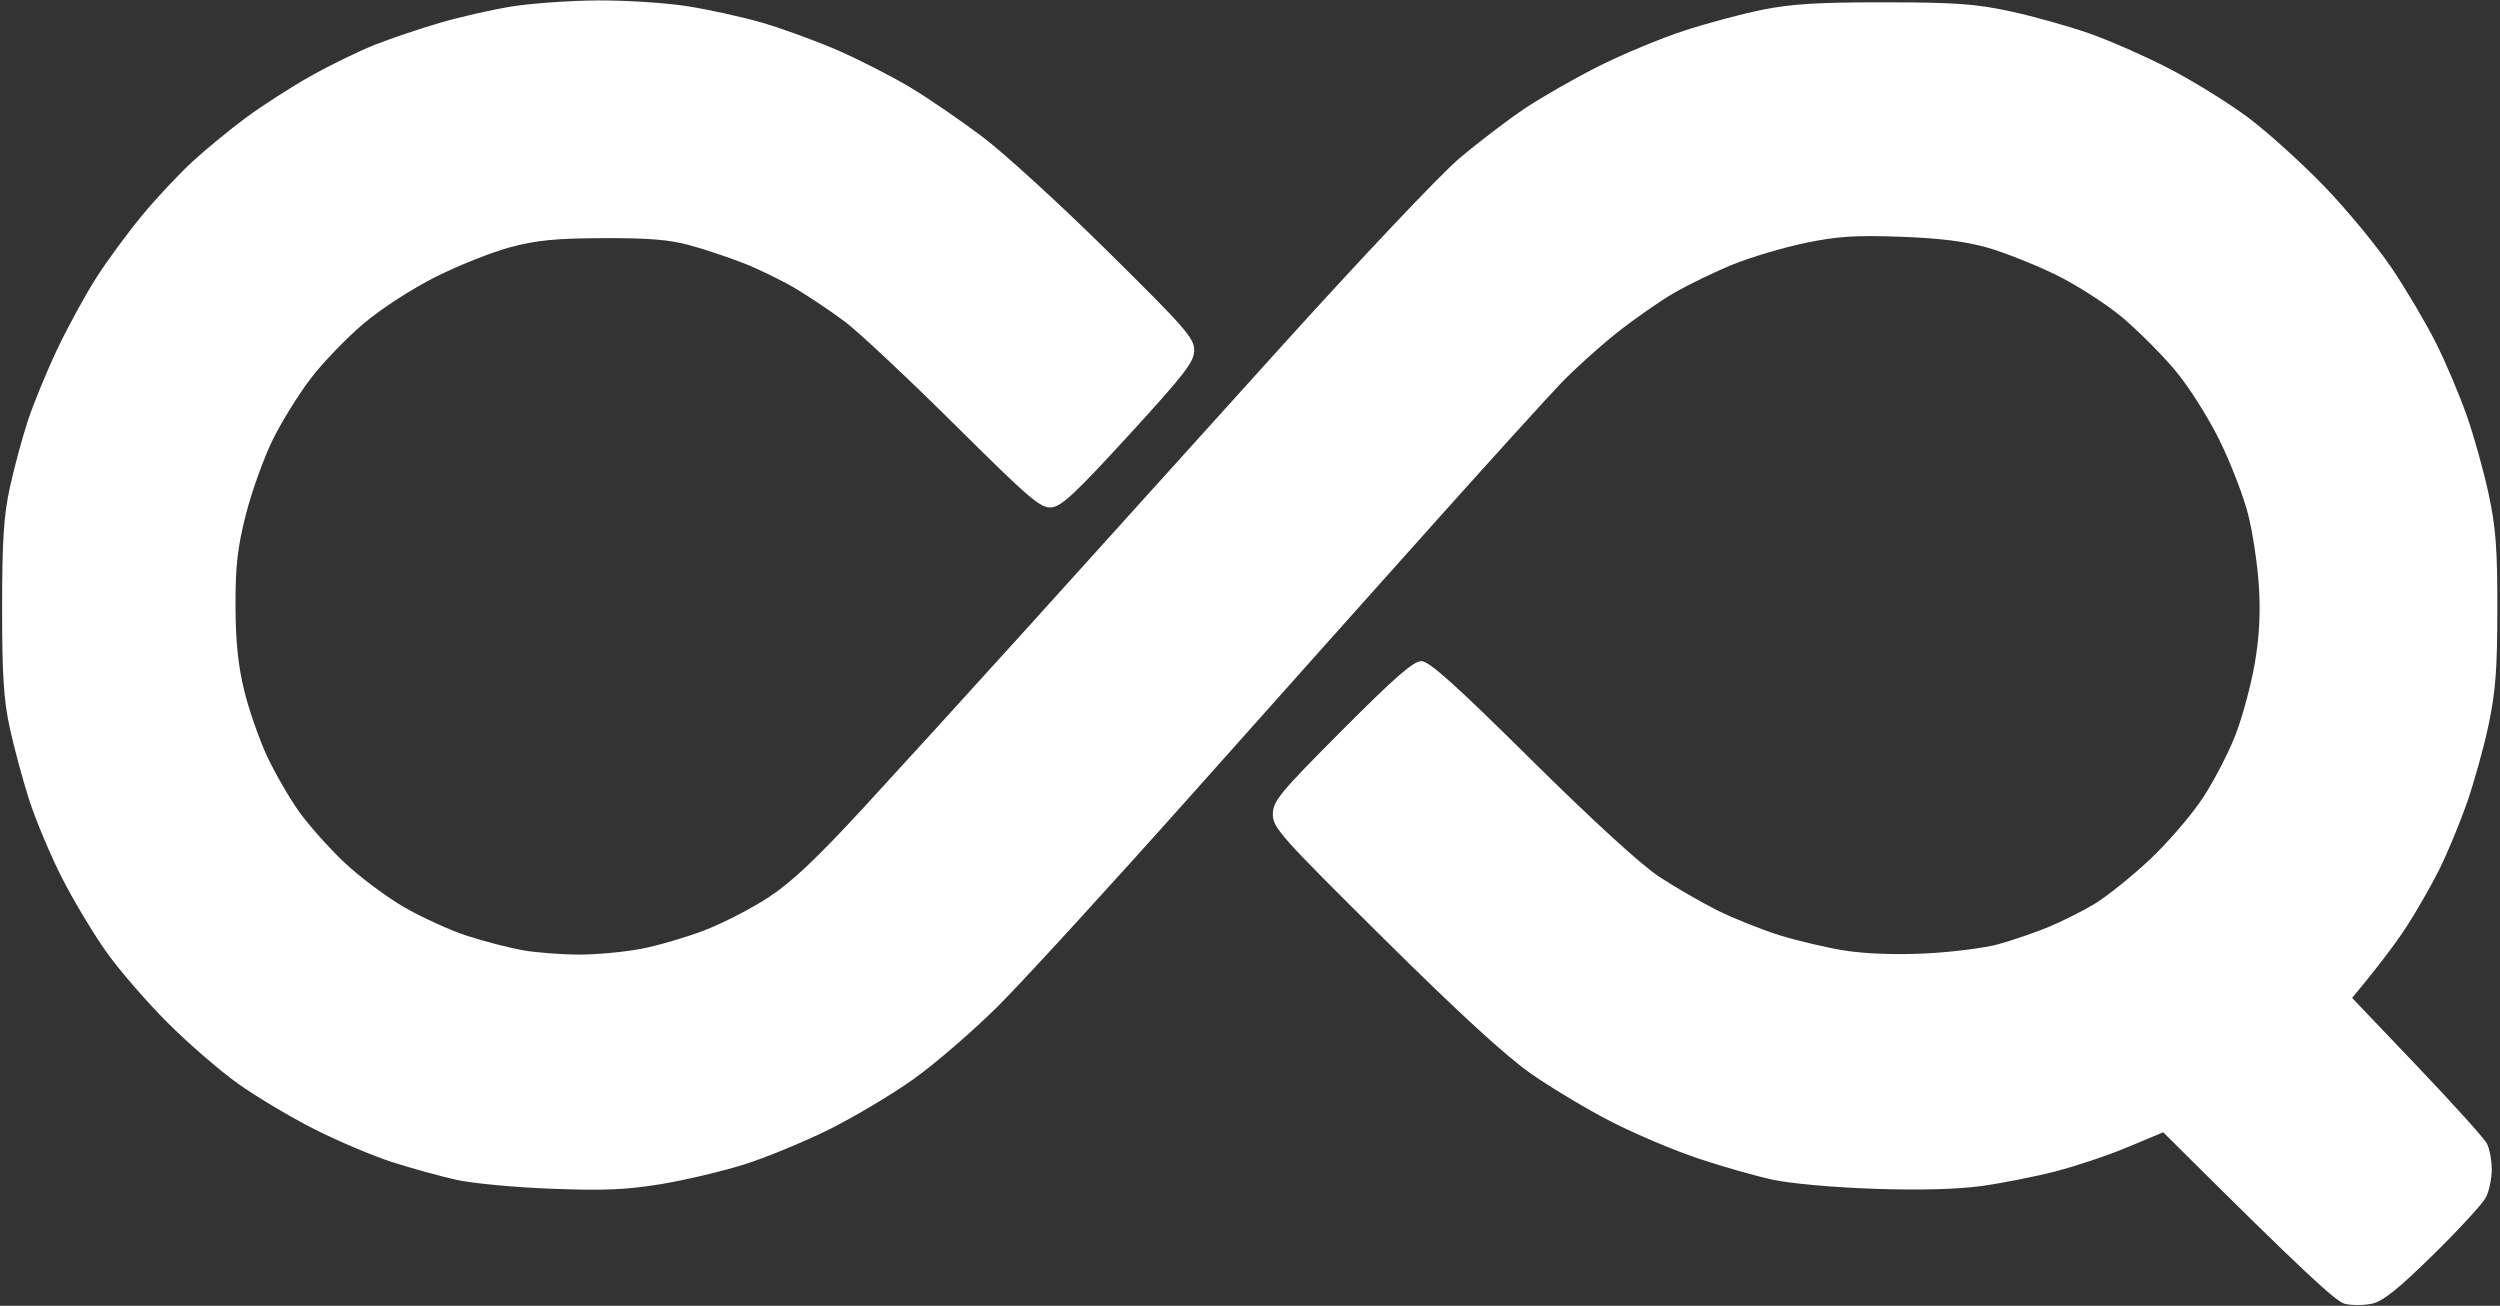 <svg version="1.2" xmlns="http://www.w3.org/2000/svg" viewBox="0 0 605 316" width="605" height="316">
	<rect x="0" y="0" width="605" height="316" fill="#333333" stroke="none"/>
	<title>ChatGPT Image Sep 3, 2025, 08_59_42 AM</title>
	<style>
		.s0 { fill: #ffffff } 
	</style>
	<g id="Background">
		<path id="Path 1" class="s0" d="m124 1.54c-4.68 0.74-12.55 2.52-17.5 3.97-4.95 1.44-12.15 3.88-16 5.41-3.85 1.54-10.82 4.95-15.5 7.59-4.68 2.64-11.65 7.13-15.5 9.98-3.85 2.85-9.65 7.61-12.89 10.59-3.24 2.98-8.69 8.79-12.12 12.92-3.42 4.13-8.4 10.88-11.05 15-2.66 4.13-6.97 12-9.58 17.5-2.61 5.5-5.84 13.38-7.18 17.5-1.34 4.13-3.28 11.32-4.3 16-1.47 6.73-1.86 12.77-1.87 29-0.01 16.15 0.38 22.3 1.82 29 1.01 4.67 3.13 12.55 4.71 17.5 1.59 4.95 5.18 13.5 7.98 19 2.81 5.5 7.66 13.59 10.79 17.97 3.13 4.39 9.75 12.04 14.72 17 4.96 4.97 12.61 11.59 17 14.73 4.38 3.13 12.7 8.09 18.47 11.02 5.77 2.92 14.32 6.54 19 8.04 4.68 1.49 11.65 3.41 15.5 4.27 3.85 0.85 14.2 1.82 23 2.15 12.69 0.48 18.17 0.24 26.5-1.13 5.77-0.96 14.77-3.08 20-4.72 5.23-1.64 14.45-5.44 20.5-8.43 6.05-3 15.26-8.48 20.47-12.18 5.21-3.69 14.45-11.67 20.54-17.72 6.08-6.05 27.47-29.42 47.52-51.93 20.06-22.51 46.98-52.66 59.83-67 12.85-14.34 25.9-28.71 29-31.94 3.1-3.22 9.02-8.57 13.14-11.87 4.13-3.3 10.42-7.71 14-9.8 3.58-2.08 10.1-5.24 14.5-7.01 4.4-1.77 12.27-4.1 17.5-5.18 7.7-1.59 12.05-1.87 23-1.47 9.56 0.35 15.69 1.12 21 2.64 4.13 1.18 11.55 4.13 16.5 6.55 4.95 2.42 12.13 7.02 15.95 10.21 3.82 3.19 9.59 8.95 12.83 12.8 3.36 4 8 11.29 10.82 17 2.71 5.5 5.84 13.6 6.95 18 1.12 4.4 2.29 12.27 2.61 17.5 0.4 6.61 0.08 12.32-1.04 18.75-0.89 5.09-2.96 12.74-4.59 17-1.64 4.26-5.18 11.12-7.88 15.25-2.69 4.12-8.49 10.87-12.88 15-4.4 4.12-10.42 8.96-13.38 10.74-2.96 1.79-8.09 4.35-11.39 5.7-3.3 1.34-8.7 3.19-12 4.09-3.3 0.9-11.17 1.89-17.5 2.21-7.18 0.35-14.5 0.09-19.5-0.69-4.4-0.69-11.6-2.39-16-3.77-4.4-1.39-11.15-4.09-15-6.02-3.85-1.93-10.15-5.58-14-8.11-4.37-2.87-16.01-13.52-31-28.35-18.22-18.04-24.6-23.77-26.5-23.8-1.93-0.03-6.32 3.8-19.21 16.73-15.13 15.18-16.71 17.1-16.76 20.27-0.04 3.27 1.69 5.23 26.71 30.02 18.27 18.1 29.62 28.51 35.76 32.81 4.95 3.46 13.73 8.71 19.5 11.66 5.77 2.95 15.23 6.95 21 8.87 5.77 1.93 13.88 4.24 18 5.13 4.3 0.93 14.76 1.87 24.5 2.2 11.09 0.37 20.13 0.13 26-0.67 4.95-0.68 13.05-2.28 18-3.56 4.95-1.28 12.83-3.92 17.5-5.89l8.5-3.56c34.9 34.77 41.89 41.05 44 41.53 1.65 0.38 4.58 0.36 6.5-0.04 2.63-0.55 6.32-3.5 14.85-11.87 6.24-6.12 11.98-12.37 12.75-13.88 0.77-1.51 1.4-4.55 1.4-6.75 0-2.2-0.52-5.01-1.16-6.25-0.64-1.24-8.25-9.67-16.9-18.75l-15.73-16.5c7.09-8.52 11.03-13.92 13.34-17.5 2.31-3.58 5.78-9.65 7.71-13.5 1.93-3.85 4.93-11.05 6.67-16 1.74-4.95 4.12-13.5 5.29-19 1.71-8.05 2.12-13.51 2.14-28 0.02-14.69-0.37-19.84-2.12-28-1.18-5.5-3.57-14.05-5.31-19-1.74-4.95-5.08-12.82-7.43-17.5-2.34-4.68-7.12-12.77-10.62-18-3.5-5.23-10.87-14.17-16.37-19.87-5.51-5.71-13.84-13.23-18.51-16.72-4.67-3.48-13.23-8.79-19-11.78-5.77-2.99-14.55-6.86-19.5-8.58-4.95-1.73-13.5-4.12-19-5.31-8.4-1.81-13.27-2.16-30.5-2.18-15.9-0.01-22.52 0.39-29.5 1.8-4.95 1-13.5 3.29-19 5.09-5.5 1.8-14.73 5.63-20.5 8.52-5.77 2.89-13.87 7.52-18 10.28-4.12 2.76-11.28 8.22-15.9 12.13-4.69 3.98-24.12 24.55-44 46.57-19.58 21.7-46.6 51.62-60.04 66.5-13.45 14.88-31.45 34.64-40 43.92-11.49 12.46-17.52 18.16-23.06 21.78-4.12 2.7-11.1 6.29-15.5 7.98-4.4 1.69-11.26 3.7-15.25 4.47-3.99 0.77-10.74 1.4-15 1.41-4.26 0-10.45-0.47-13.75-1.05-3.3-0.59-9.37-2.16-13.5-3.5-4.12-1.35-10.99-4.48-15.25-6.95-4.26-2.48-10.74-7.32-14.38-10.76-3.65-3.44-8.57-8.95-10.94-12.25-2.36-3.3-5.87-9.38-7.8-13.5-1.93-4.13-4.43-11.33-5.56-16-1.48-6.11-2.06-11.88-2.08-20.5-0.02-9.6 0.49-14 2.51-22 1.4-5.5 4.31-13.6 6.46-18 2.16-4.4 6.35-11.15 9.3-15 2.96-3.85 8.72-9.82 12.81-13.26 4.29-3.61 11.66-8.37 17.43-11.27 5.5-2.76 13.6-5.97 18-7.15 6.34-1.69 11.01-2.14 22.5-2.19 11.01-0.04 16.06 0.37 21 1.74 3.57 0.98 9.43 2.94 13 4.34 3.57 1.4 9.2 4.15 12.5 6.1 3.3 1.96 8.7 5.58 12 8.06 3.3 2.48 15.23 13.67 26.5 24.85 18.33 18.18 20.81 20.31 23.47 20.06 2.42-0.23 5.86-3.44 18.75-17.53 13.59-14.85 15.78-17.7 15.78-20.5 0.01-2.91-2.19-5.42-20.75-23.75-11.41-11.28-25.02-23.74-30.25-27.7-5.23-3.96-13.1-9.37-17.5-12.02-4.4-2.65-12.27-6.69-17.5-8.99-5.23-2.29-13.55-5.34-18.5-6.78-4.95-1.44-13.27-3.26-18.5-4.06-5.23-0.79-14.9-1.4-21.5-1.35-6.6 0.05-15.82 0.7-20.5 1.44z"/>
	</g>
</svg>